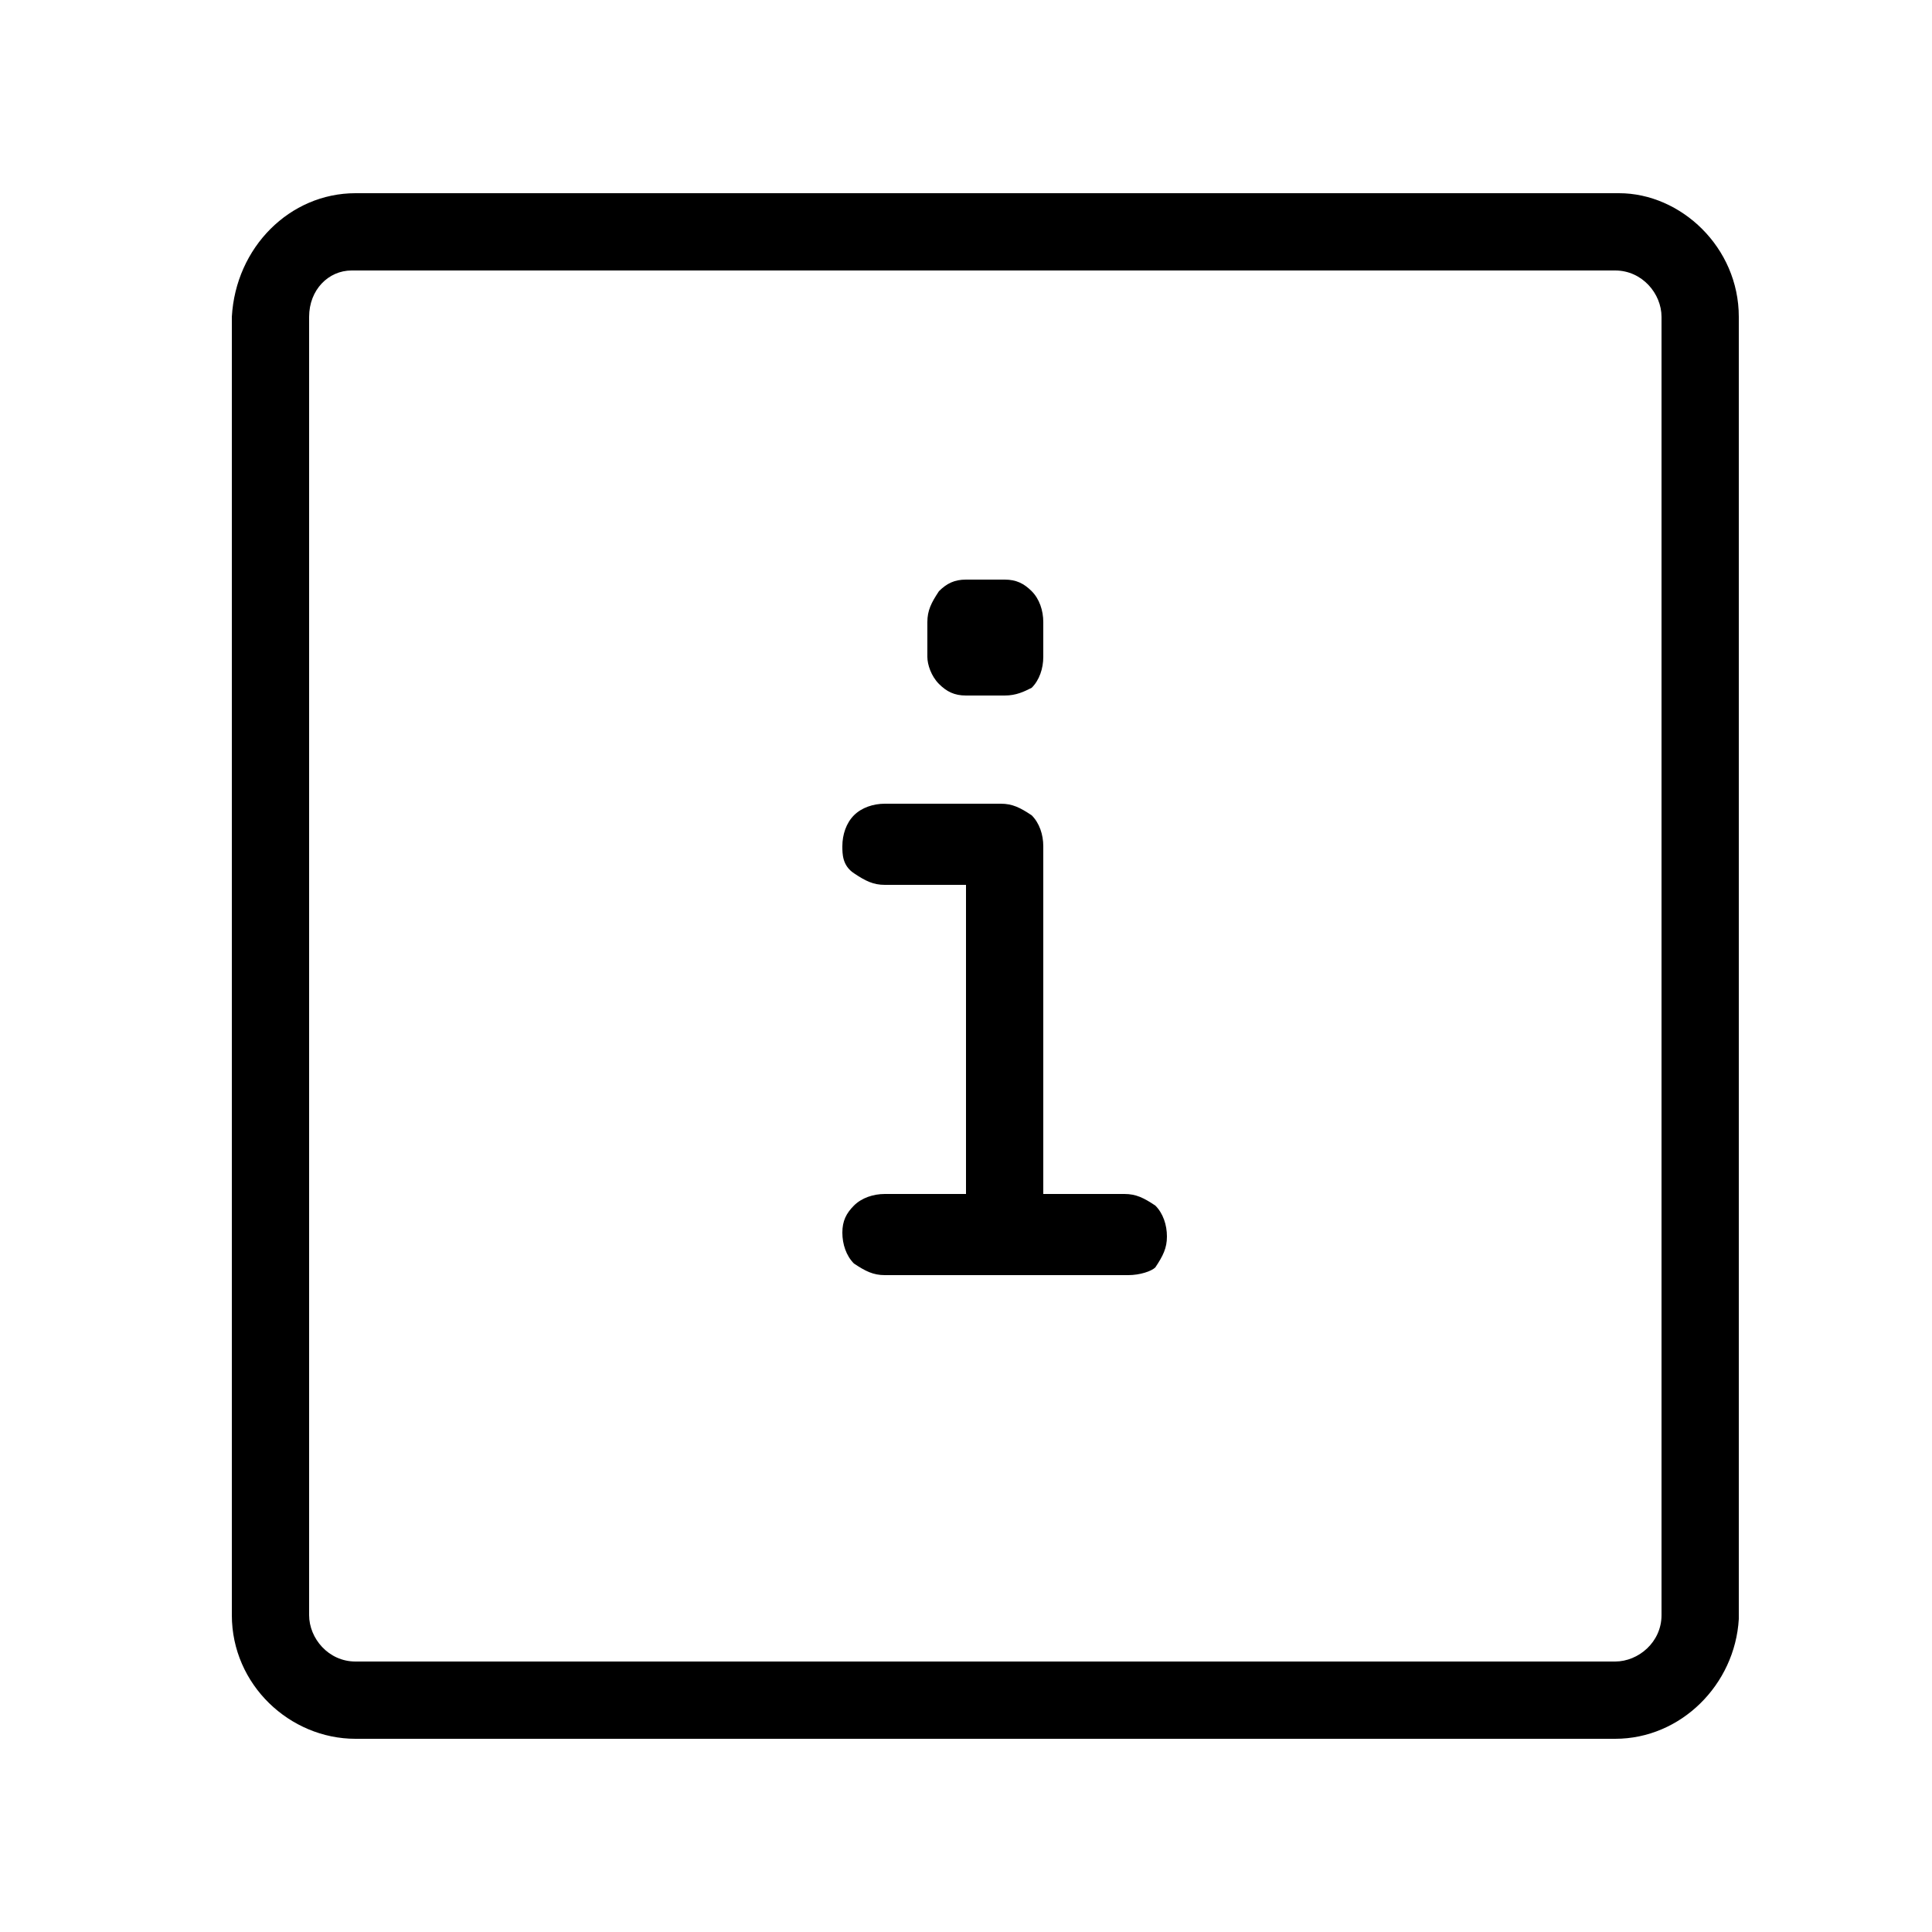 <?xml version="1.0" encoding="utf-8"?>
<!-- Generator: Adobe Illustrator 23.0.5, SVG Export Plug-In . SVG Version: 6.00 Build 0)  -->
<svg version="1.1" id="Layer_1" xmlns="http://www.w3.org/2000/svg" xmlns:xlink="http://www.w3.org/1999/xlink" x="0px" y="0px"
	 viewBox="0 0 50 50" style="enable-background:new 0 0 50 50;" xml:space="preserve">
<g id="info">
	<g>
		<g>
			<path d="M41.8,45H9.2C7.5,45,6,43.6,6,41.8V8.2C6.1,6.4,7.5,5,9.2,5h32.7C43.5,5,45,6.4,45,8.2v33.7C44.9,43.6,43.5,45,41.8,45z
				 M9.1,7C8.5,7,8,7.5,8,8.2v33.6C8,42.4,8.5,43,9.2,43h32.6c0.6,0,1.2-0.5,1.2-1.2V8.2C43,7.6,42.5,7,41.8,7H9.1z"/>
		</g>
		<g>
			<path d="M29.2,33h-6.3c-0.3,0-0.5-0.1-0.8-0.3c-0.2-0.2-0.3-0.5-0.3-0.8s0.1-0.5,0.3-0.7s0.5-0.3,0.8-0.3H25v-8h-2.1
				c-0.3,0-0.5-0.1-0.8-0.3s-0.3-0.5-0.3-0.7c0-0.3,0.1-0.6,0.3-0.8c0.2-0.2,0.5-0.3,0.8-0.3h3c0.3,0,0.5,0.1,0.8,0.3
				c0.2,0.2,0.3,0.5,0.3,0.8v9h2.1c0.3,0,0.5,0.1,0.8,0.3c0.2,0.2,0.3,0.5,0.3,0.8c0,0.3-0.1,0.5-0.3,0.8C29.8,32.9,29.5,33,29.2,33
				z M25,15h1c0.3,0,0.5,0.1,0.7,0.3c0.2,0.2,0.3,0.5,0.3,0.8v0.9c0,0.3-0.1,0.6-0.3,0.8C26.5,17.9,26.3,18,26,18h-1
				c-0.3,0-0.5-0.1-0.7-0.3C24.1,17.5,24,17.2,24,17v-0.9c0-0.3,0.1-0.5,0.3-0.8C24.5,15.1,24.7,15,25,15z"/>
		</g>
	</g>
</g>
</svg>
